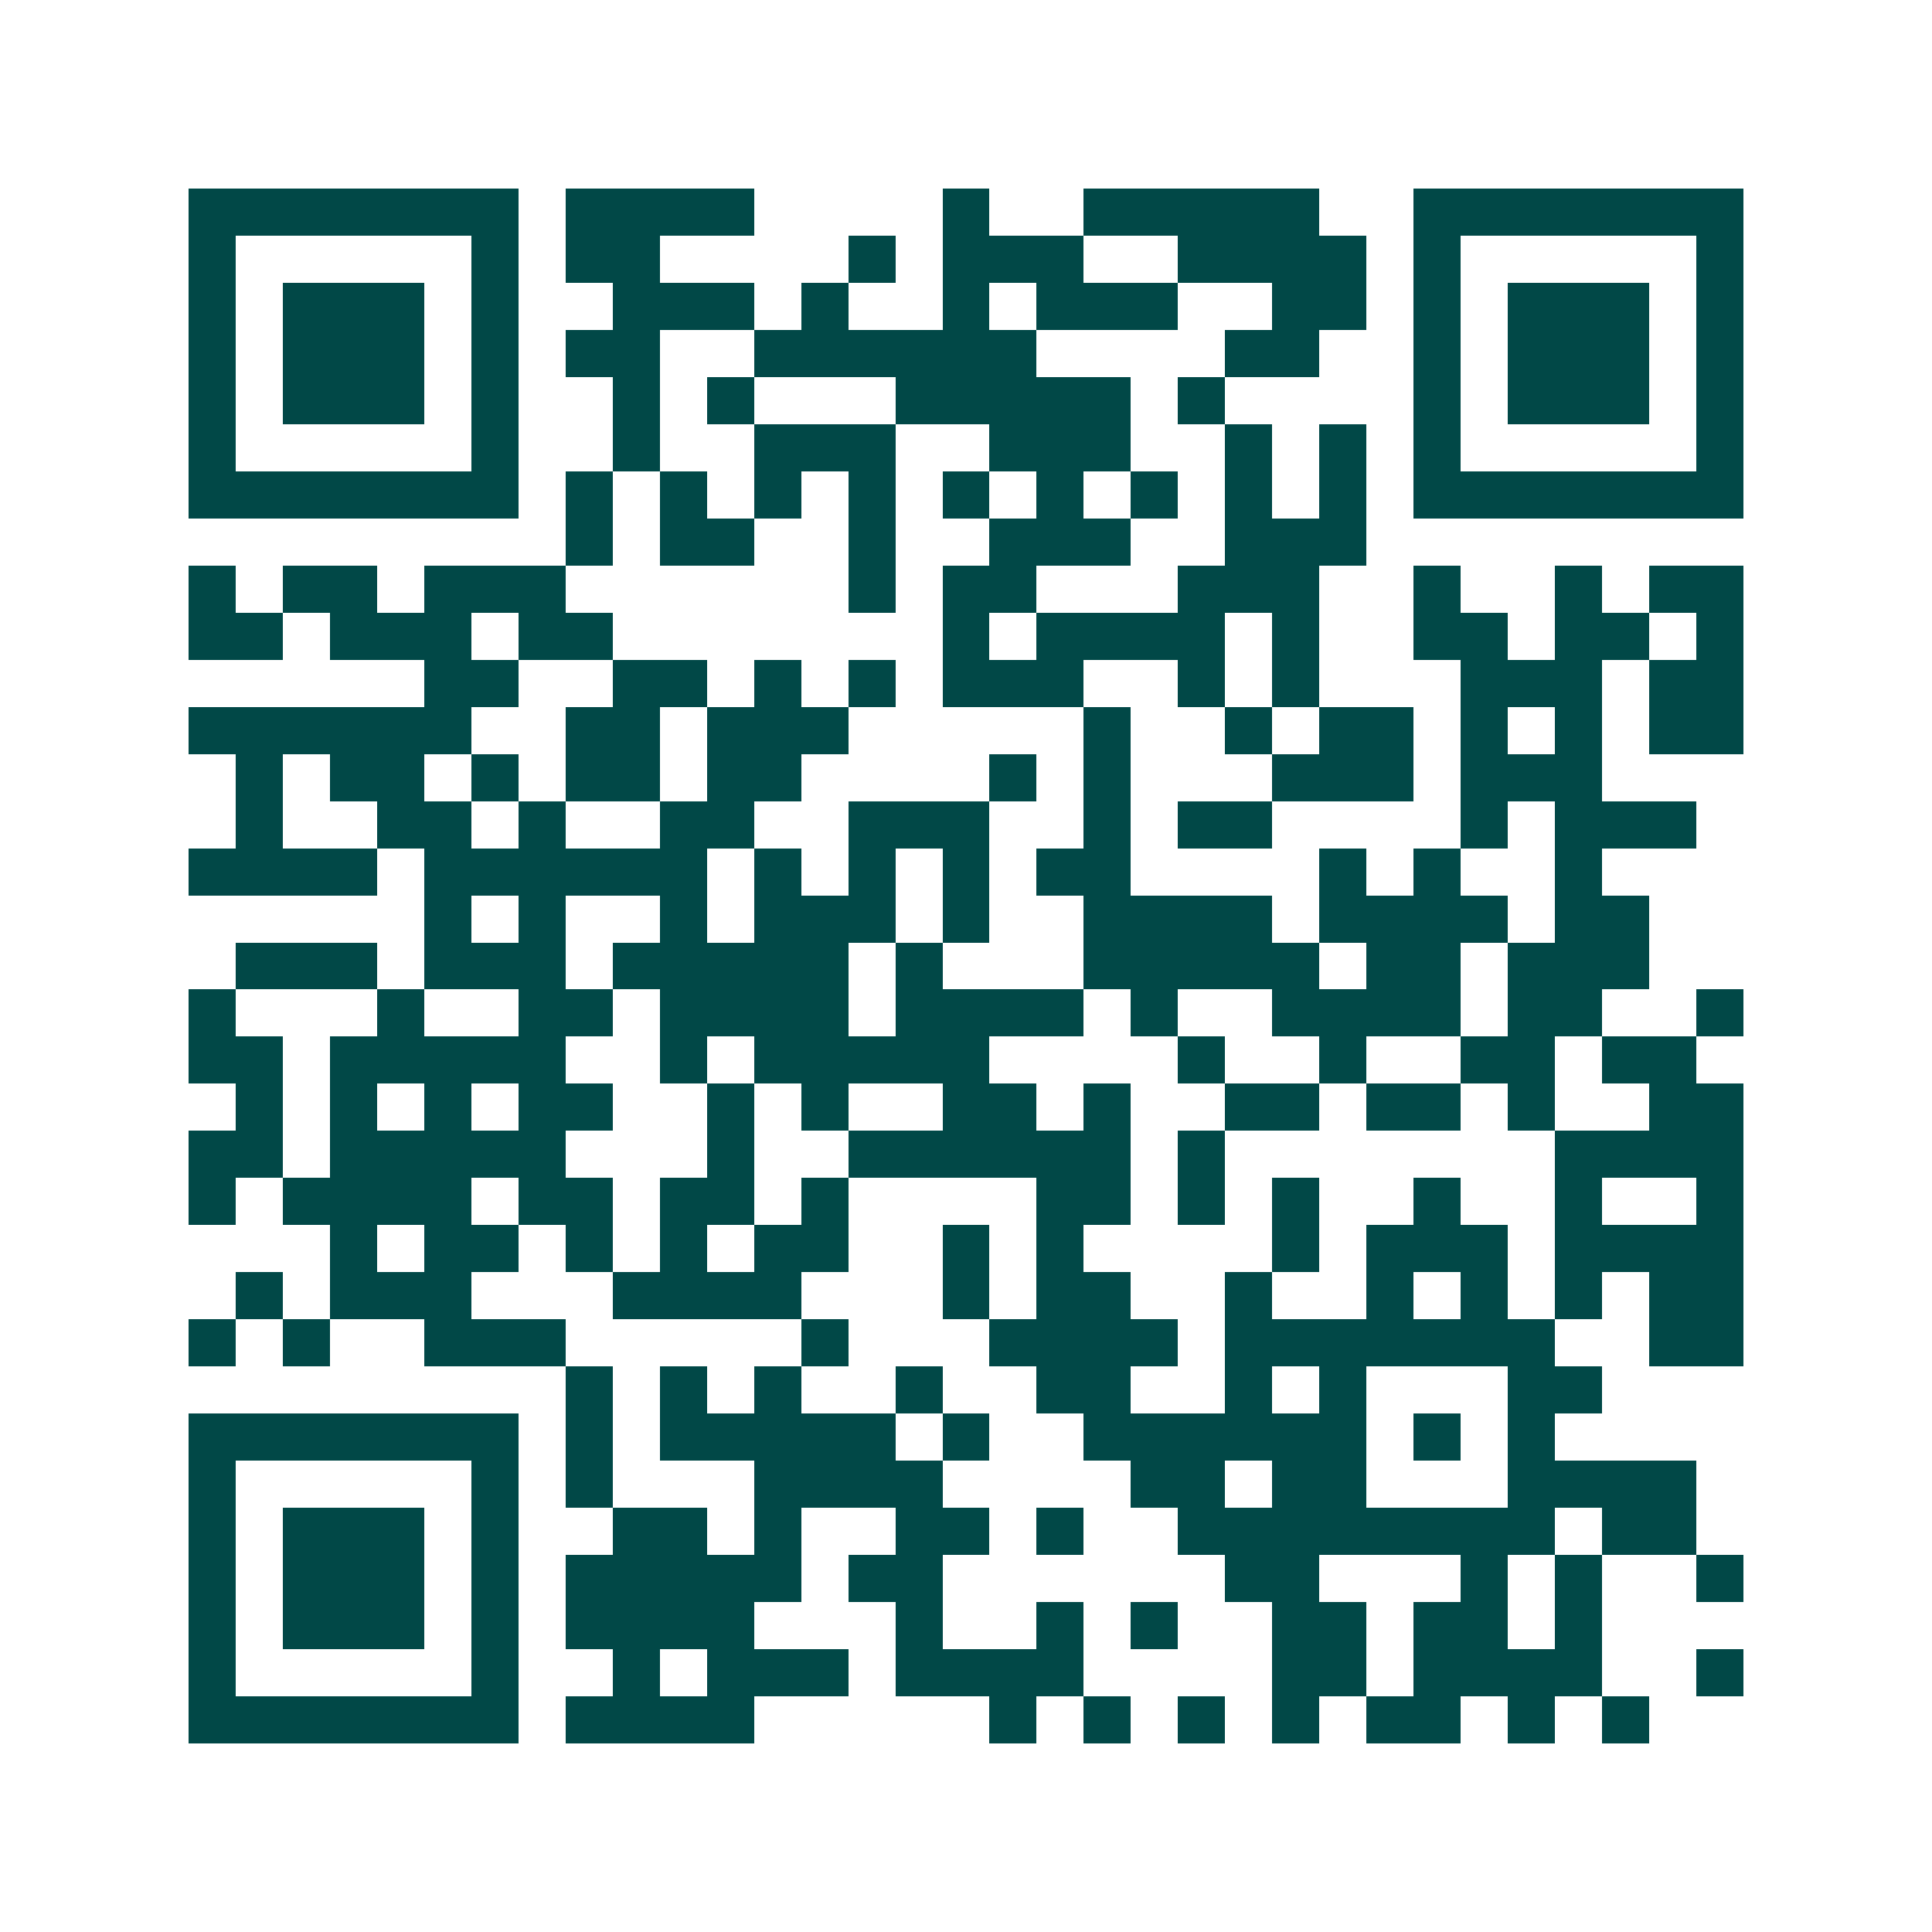 <svg xmlns="http://www.w3.org/2000/svg" width="200" height="200" viewBox="0 0 41 41" shape-rendering="crispEdges"><path fill="#ffffff" d="M0 0h41v41H0z"/><path stroke="#014847" d="M4 4.5h7m1 0h4m4 0h1m2 0h5m2 0h7M4 5.5h1m5 0h1m1 0h2m4 0h1m1 0h3m2 0h4m1 0h1m5 0h1M4 6.5h1m1 0h3m1 0h1m2 0h3m1 0h1m2 0h1m1 0h3m2 0h2m1 0h1m1 0h3m1 0h1M4 7.5h1m1 0h3m1 0h1m1 0h2m2 0h6m4 0h2m2 0h1m1 0h3m1 0h1M4 8.5h1m1 0h3m1 0h1m2 0h1m1 0h1m3 0h5m1 0h1m4 0h1m1 0h3m1 0h1M4 9.5h1m5 0h1m2 0h1m2 0h3m2 0h3m2 0h1m1 0h1m1 0h1m5 0h1M4 10.5h7m1 0h1m1 0h1m1 0h1m1 0h1m1 0h1m1 0h1m1 0h1m1 0h1m1 0h1m1 0h7M12 11.5h1m1 0h2m2 0h1m2 0h3m2 0h3M4 12.5h1m1 0h2m1 0h3m6 0h1m1 0h2m3 0h3m2 0h1m2 0h1m1 0h2M4 13.5h2m1 0h3m1 0h2m7 0h1m1 0h4m1 0h1m2 0h2m1 0h2m1 0h1M9 14.5h2m2 0h2m1 0h1m1 0h1m1 0h3m2 0h1m1 0h1m3 0h3m1 0h2M4 15.5h6m2 0h2m1 0h3m5 0h1m2 0h1m1 0h2m1 0h1m1 0h1m1 0h2M5 16.5h1m1 0h2m1 0h1m1 0h2m1 0h2m4 0h1m1 0h1m3 0h3m1 0h3M5 17.5h1m2 0h2m1 0h1m2 0h2m2 0h3m2 0h1m1 0h2m4 0h1m1 0h3M4 18.5h4m1 0h6m1 0h1m1 0h1m1 0h1m1 0h2m4 0h1m1 0h1m2 0h1M9 19.5h1m1 0h1m2 0h1m1 0h3m1 0h1m2 0h4m1 0h4m1 0h2M5 20.5h3m1 0h3m1 0h5m1 0h1m3 0h5m1 0h2m1 0h3M4 21.5h1m3 0h1m2 0h2m1 0h4m1 0h4m1 0h1m2 0h4m1 0h2m2 0h1M4 22.5h2m1 0h5m2 0h1m1 0h5m4 0h1m2 0h1m2 0h2m1 0h2M5 23.5h1m1 0h1m1 0h1m1 0h2m2 0h1m1 0h1m2 0h2m1 0h1m2 0h2m1 0h2m1 0h1m2 0h2M4 24.5h2m1 0h5m3 0h1m2 0h6m1 0h1m7 0h4M4 25.5h1m1 0h4m1 0h2m1 0h2m1 0h1m4 0h2m1 0h1m1 0h1m2 0h1m2 0h1m2 0h1M7 26.5h1m1 0h2m1 0h1m1 0h1m1 0h2m2 0h1m1 0h1m4 0h1m1 0h3m1 0h4M5 27.5h1m1 0h3m3 0h4m3 0h1m1 0h2m2 0h1m2 0h1m1 0h1m1 0h1m1 0h2M4 28.5h1m1 0h1m2 0h3m5 0h1m3 0h4m1 0h7m2 0h2M12 29.5h1m1 0h1m1 0h1m2 0h1m2 0h2m2 0h1m1 0h1m3 0h2M4 30.5h7m1 0h1m1 0h5m1 0h1m2 0h6m1 0h1m1 0h1M4 31.5h1m5 0h1m1 0h1m3 0h4m4 0h2m1 0h2m3 0h4M4 32.5h1m1 0h3m1 0h1m2 0h2m1 0h1m2 0h2m1 0h1m2 0h8m1 0h2M4 33.5h1m1 0h3m1 0h1m1 0h5m1 0h2m6 0h2m3 0h1m1 0h1m2 0h1M4 34.5h1m1 0h3m1 0h1m1 0h4m3 0h1m2 0h1m1 0h1m2 0h2m1 0h2m1 0h1M4 35.5h1m5 0h1m2 0h1m1 0h3m1 0h4m4 0h2m1 0h4m2 0h1M4 36.5h7m1 0h4m5 0h1m1 0h1m1 0h1m1 0h1m1 0h2m1 0h1m1 0h1"/></svg>
